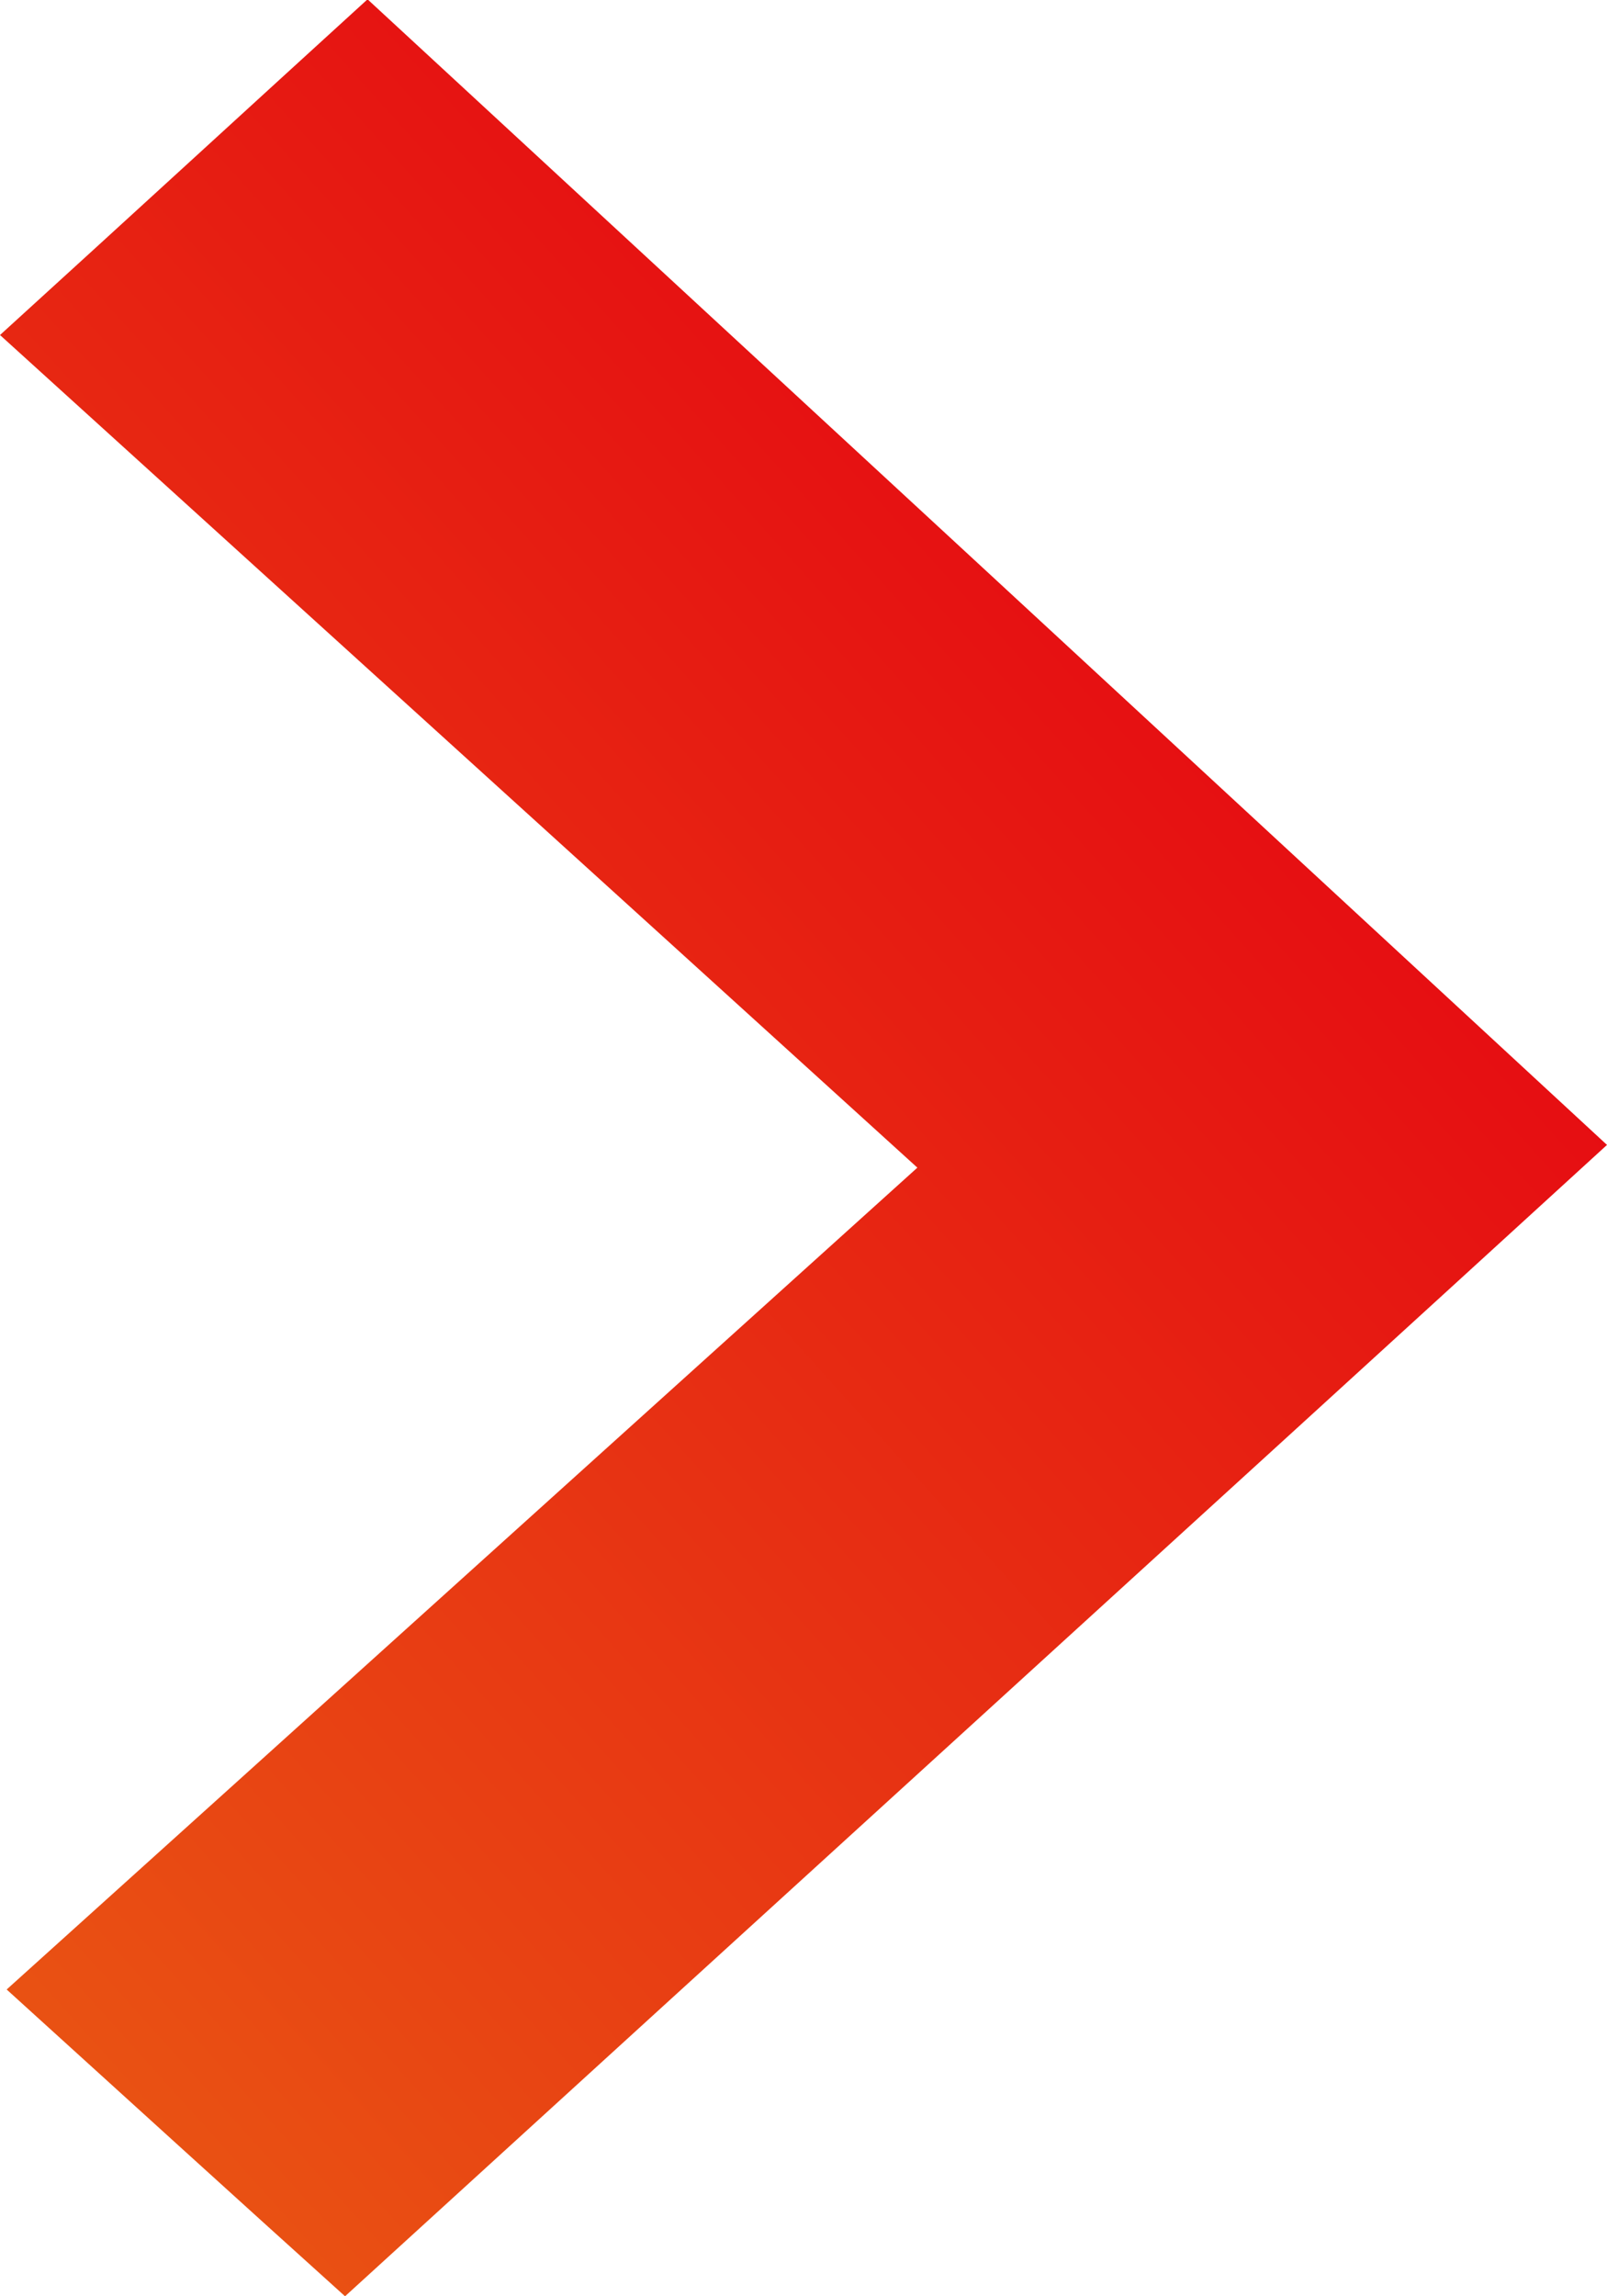 <svg width="7" height="10" viewBox="0 0 7 10" fill="none" xmlns="http://www.w3.org/2000/svg">
<g clip-path="url(#clip0_1_12661)">
<path d="M1.503 10C1.036 9.579 0.536 9.124 0.029 8.664C1.348 7.475 2.677 6.275 3.996 5.085C2.611 3.827 1.285 2.625 -3.73347e-07 1.459C0.58 0.931 1.093 0.46 1.601 -0.003C3.377 1.637 5.207 3.328 7 4.986C5.207 6.625 3.354 8.311 1.503 10Z" fill="url(#paint0_linear_1_12661)"/>
</g>
<defs>
<linearGradient id="paint0_linear_1_12661" x1="0.7" y1="10" x2="7.884" y2="3.536" gradientUnits="userSpaceOnUse">
<stop stop-color="#E95513"/>
<stop offset="1" stop-color="#E50012"/>
</linearGradient>
<clipPath id="clip0_1_12661">
<rect width="10" height="7" fill="white" transform="translate(0 10) rotate(-90)"/>
</clipPath>
</defs>
</svg>
